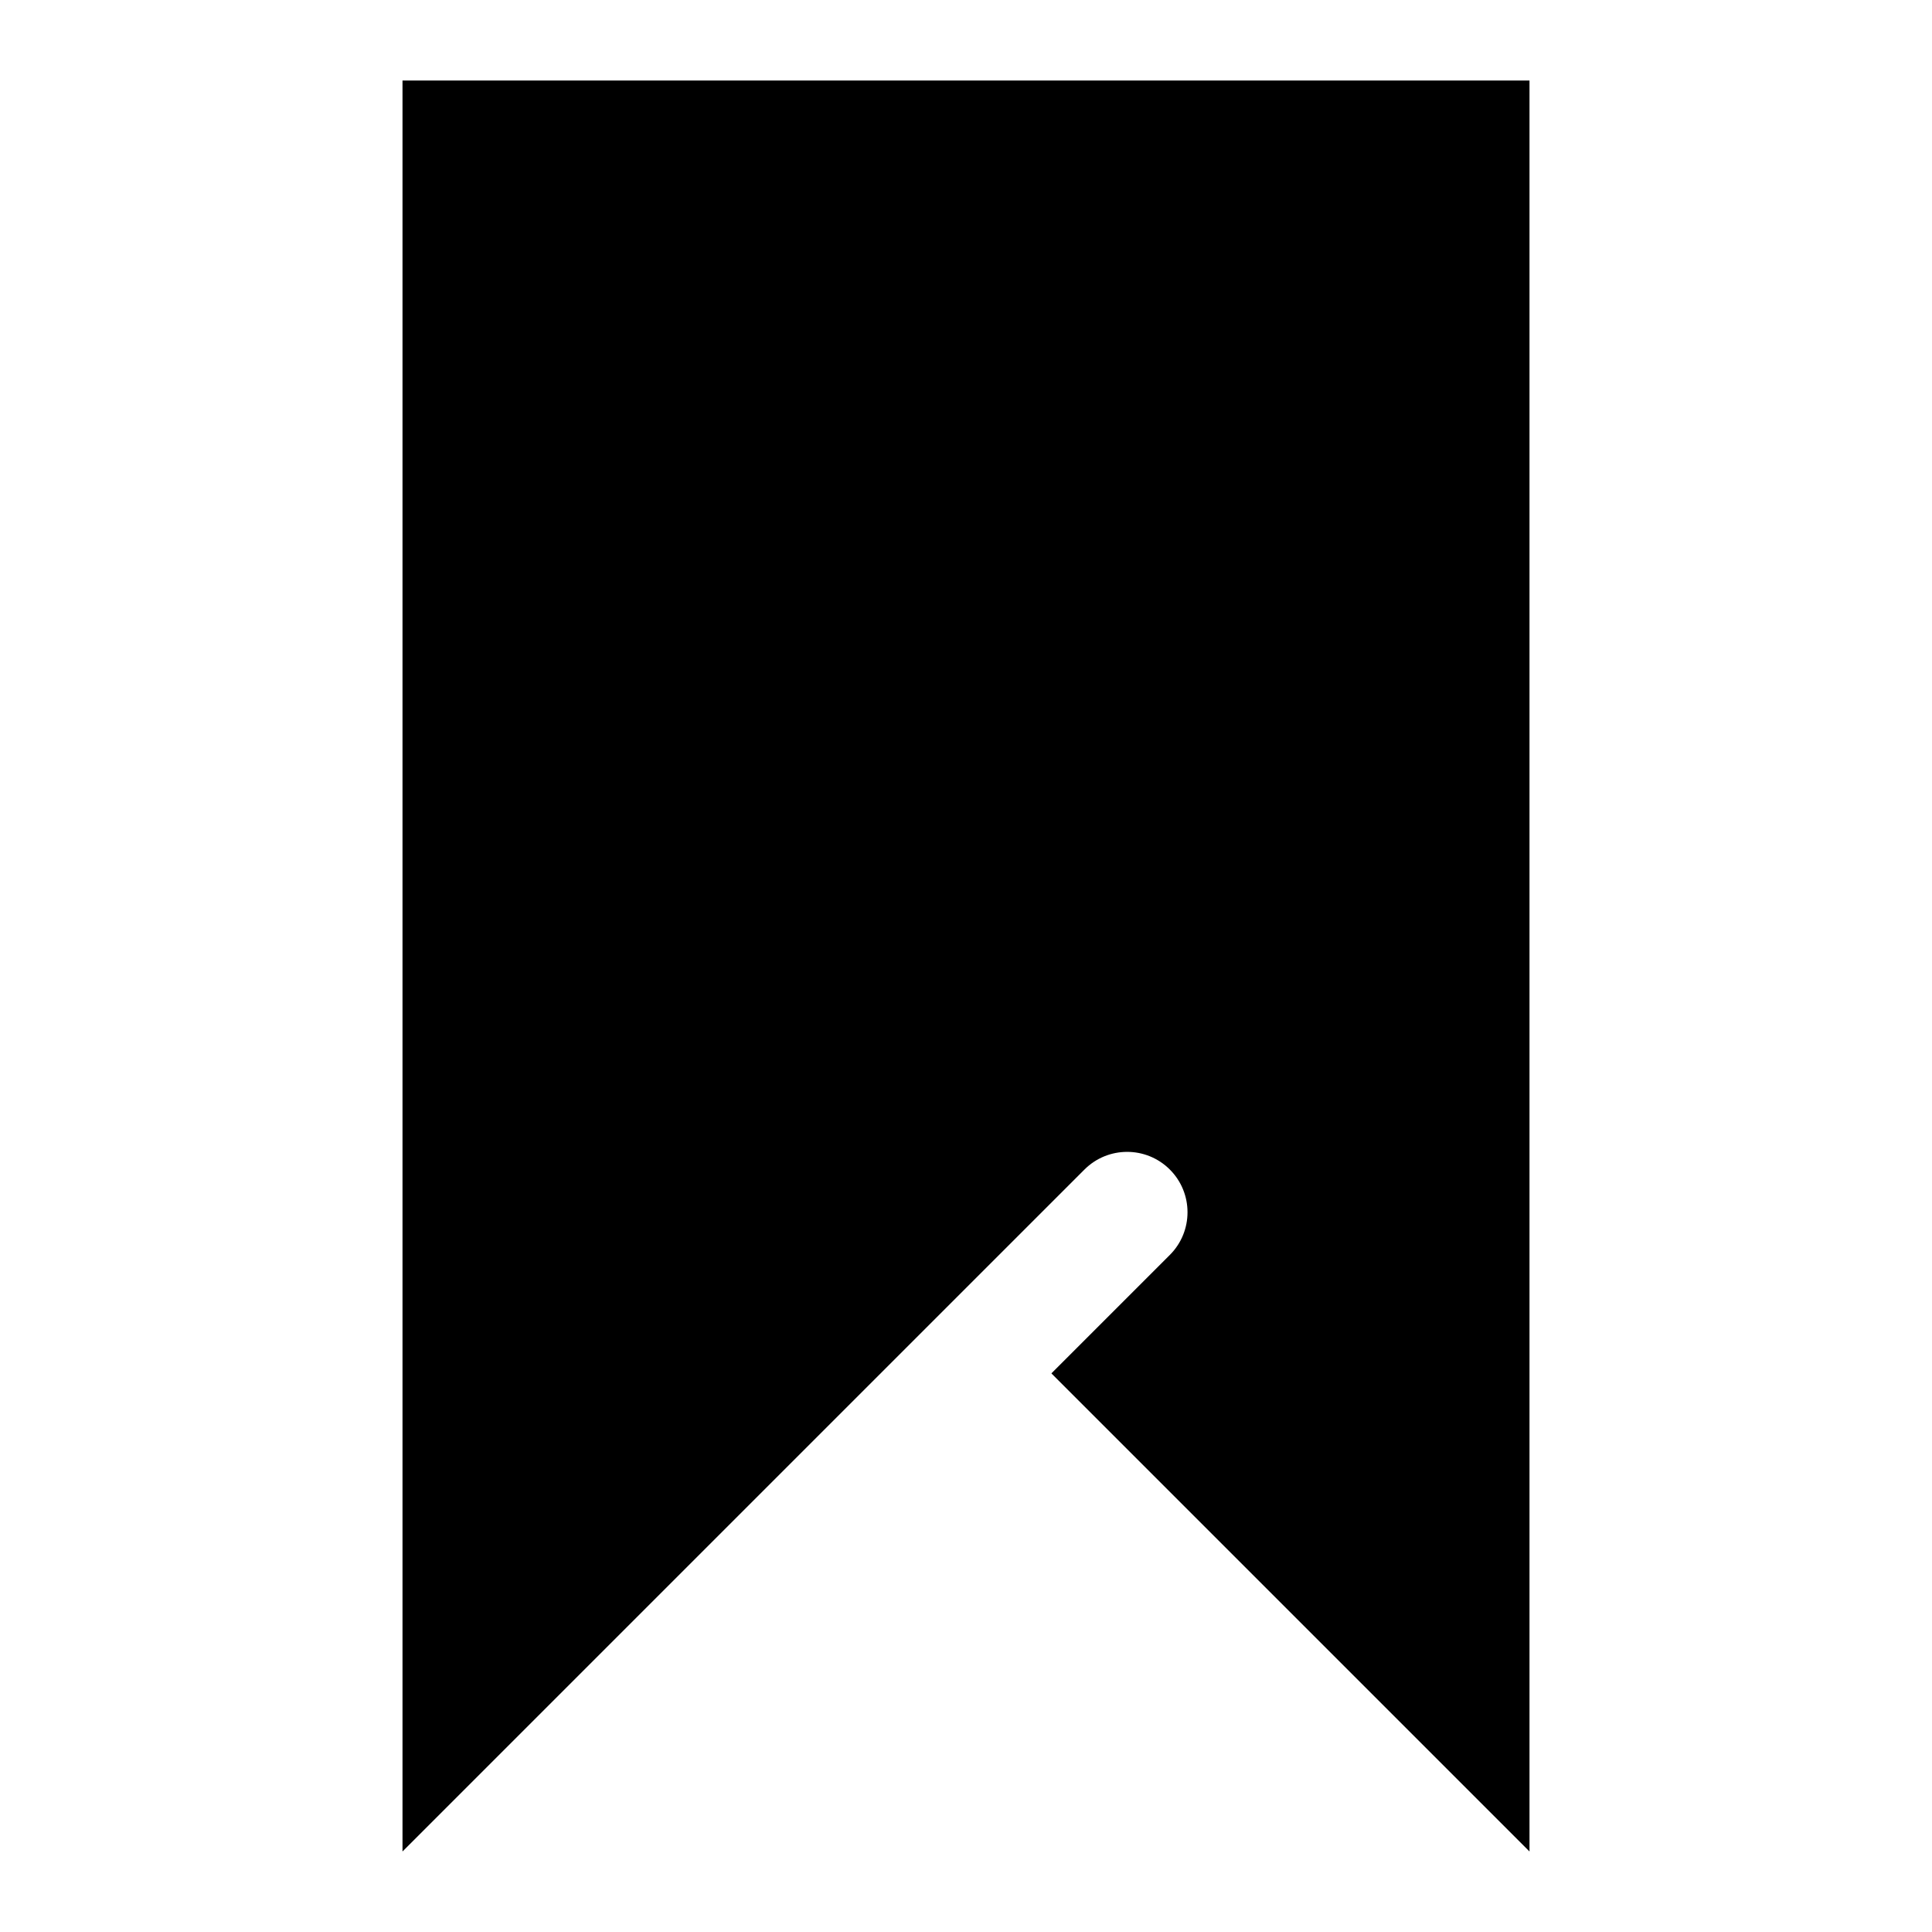 <svg xmlns="http://www.w3.org/2000/svg" viewBox="0 0 672 672"><!--! Font Awesome Pro 7.1.0 by @fontawesome - https://fontawesome.com License - https://fontawesome.com/license (Commercial License) Copyright 2025 Fonticons, Inc. --><path fill="currentColor" d="M532 28L140 28L140 644L377.2 406.8C385.4 398.6 398.7 398.6 406.9 406.8C415.1 415 415.1 428.3 406.9 436.5L365.7 477.7L532 644L532 28z"/></svg>